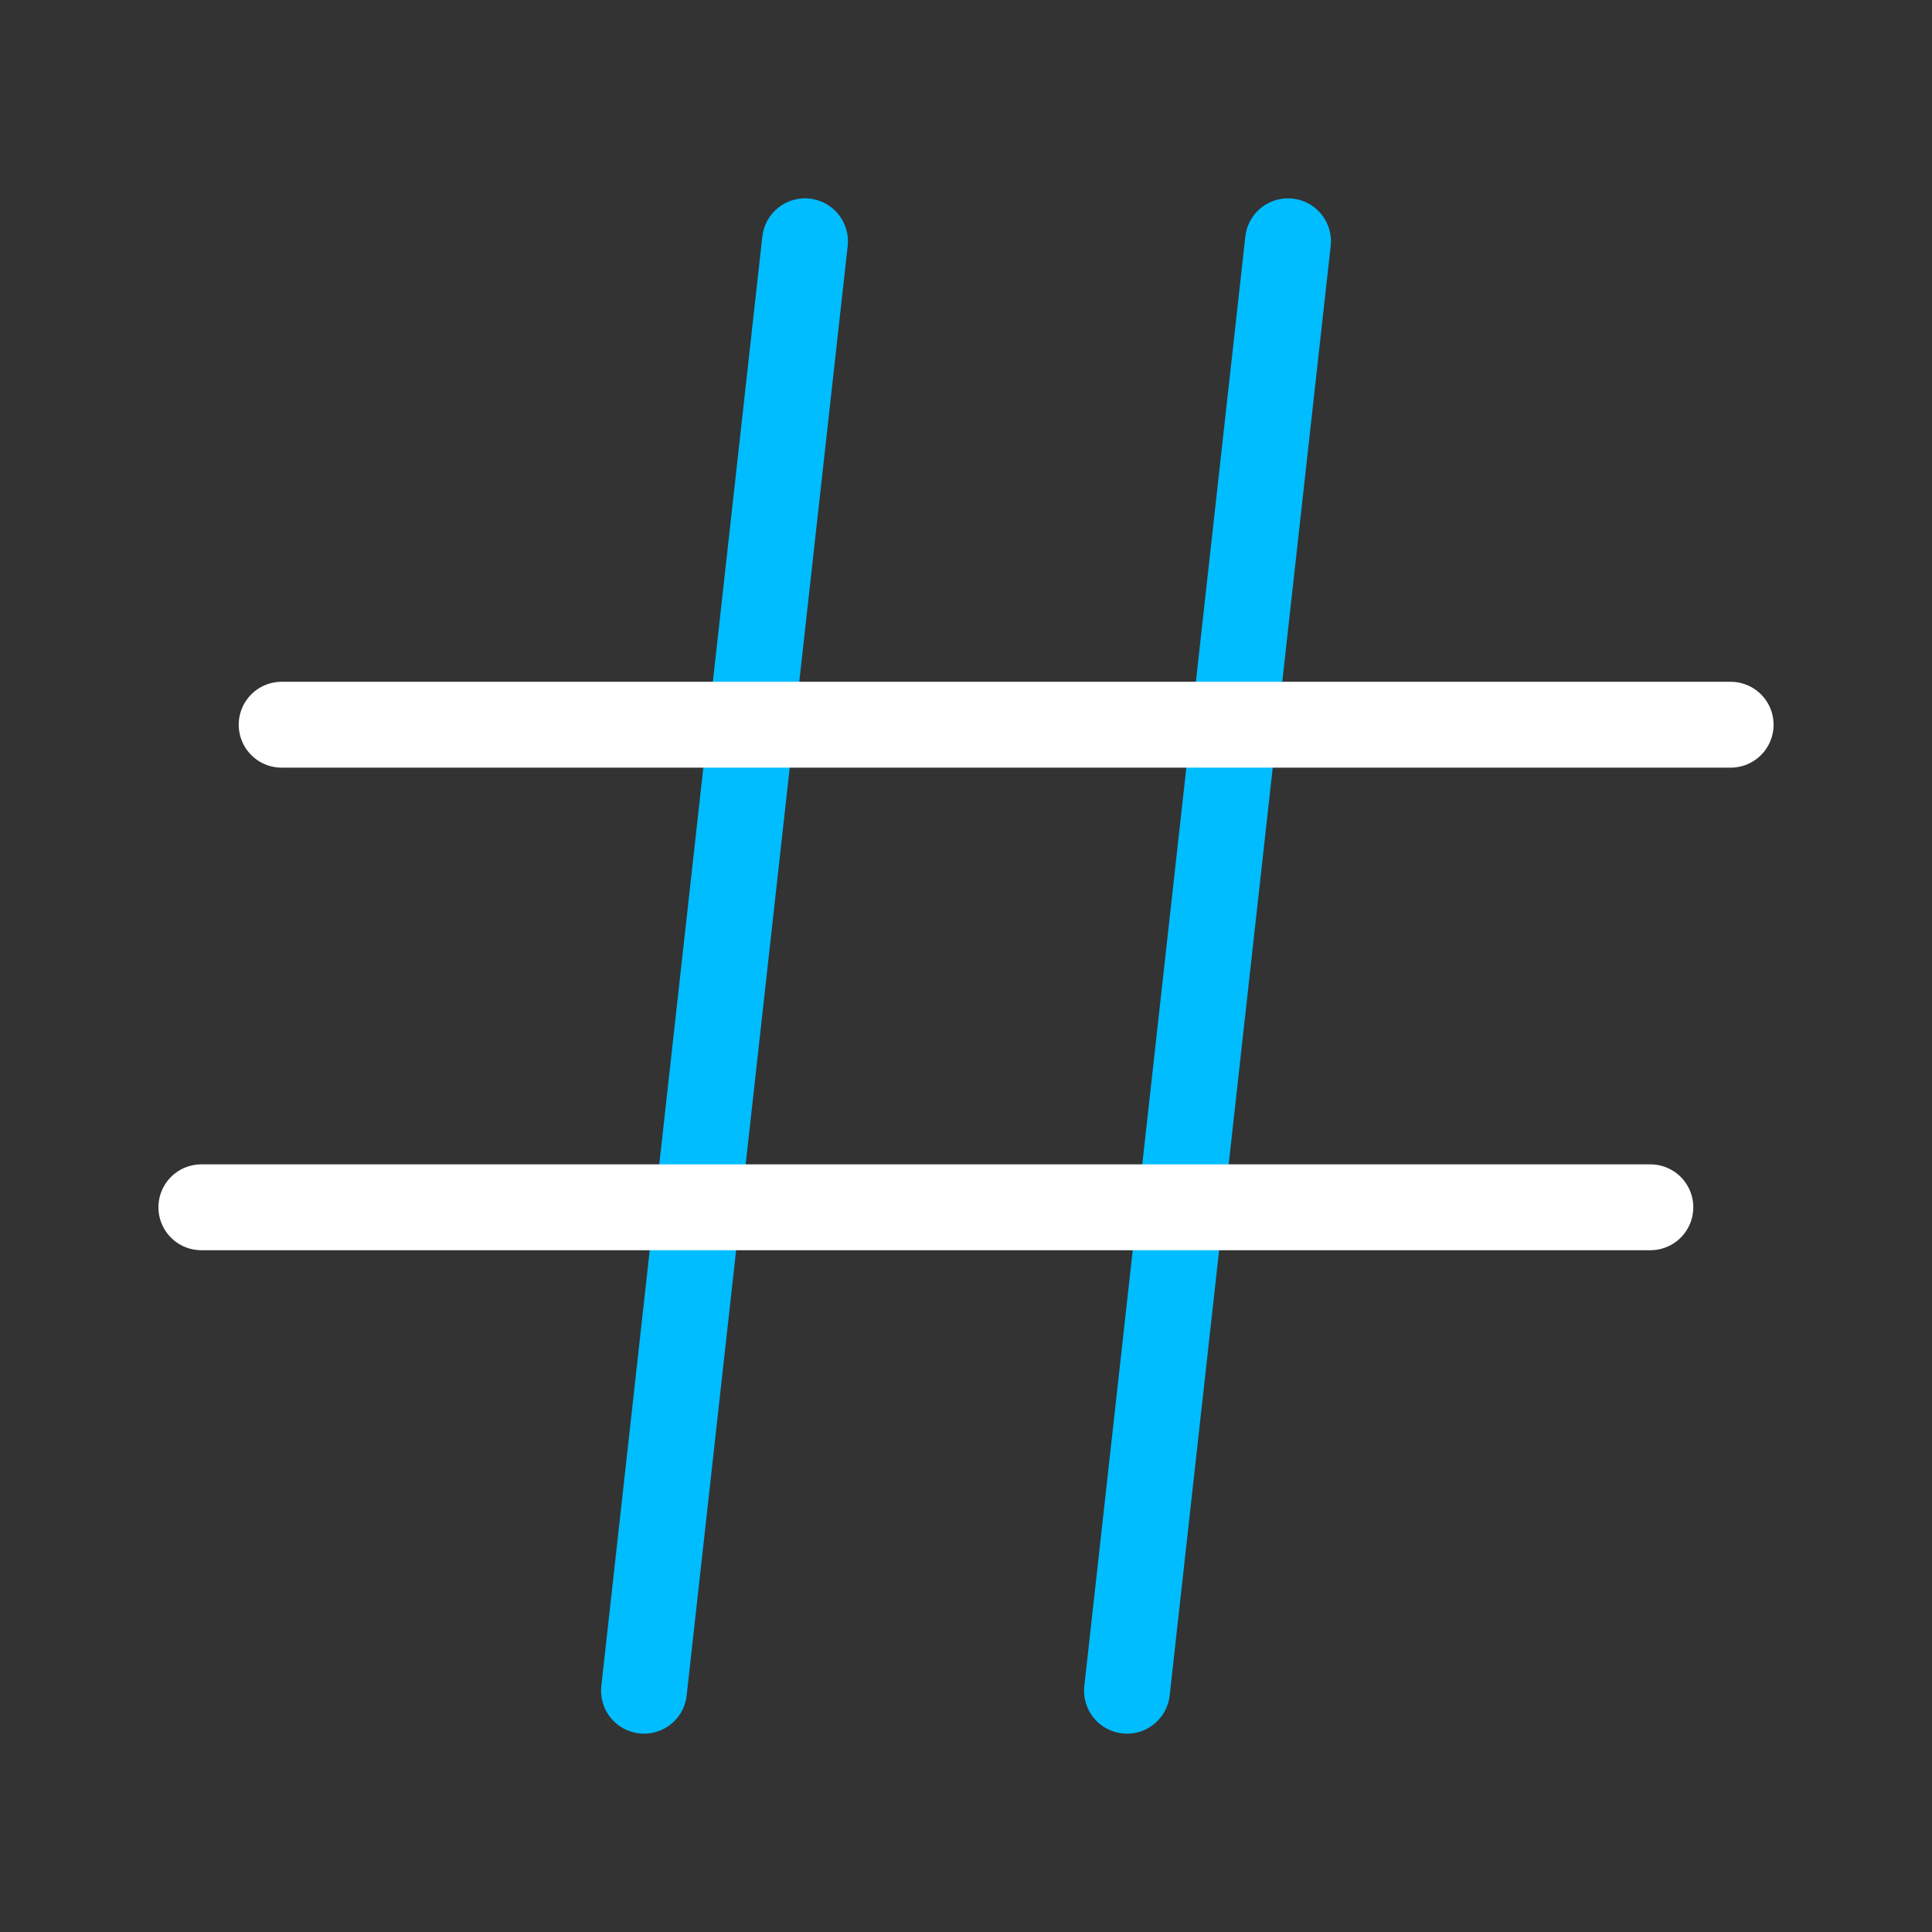 <svg id="Layer_1" data-name="Layer 1" xmlns="http://www.w3.org/2000/svg" viewBox="0 0 45 45"><rect x="0" y="0" width="45" height="45" fill="#333333" stroke="none"/><defs><style>.cls-1,.cls-2{fill:none;stroke-linecap:round;stroke-linejoin:round;stroke-width:2px;}.cls-1{stroke:#00bdff;}.cls-2{stroke:#fff;}</style></defs><path class="cls-1" d="M18.75,5.62,15,39.38"/><path class="cls-1" d="M30,5.62,26.25,39.38"/><path class="cls-2" d="M6.56,16.88H40.31"/><path class="cls-2" d="M4.69,28.12H38.44"/></svg>